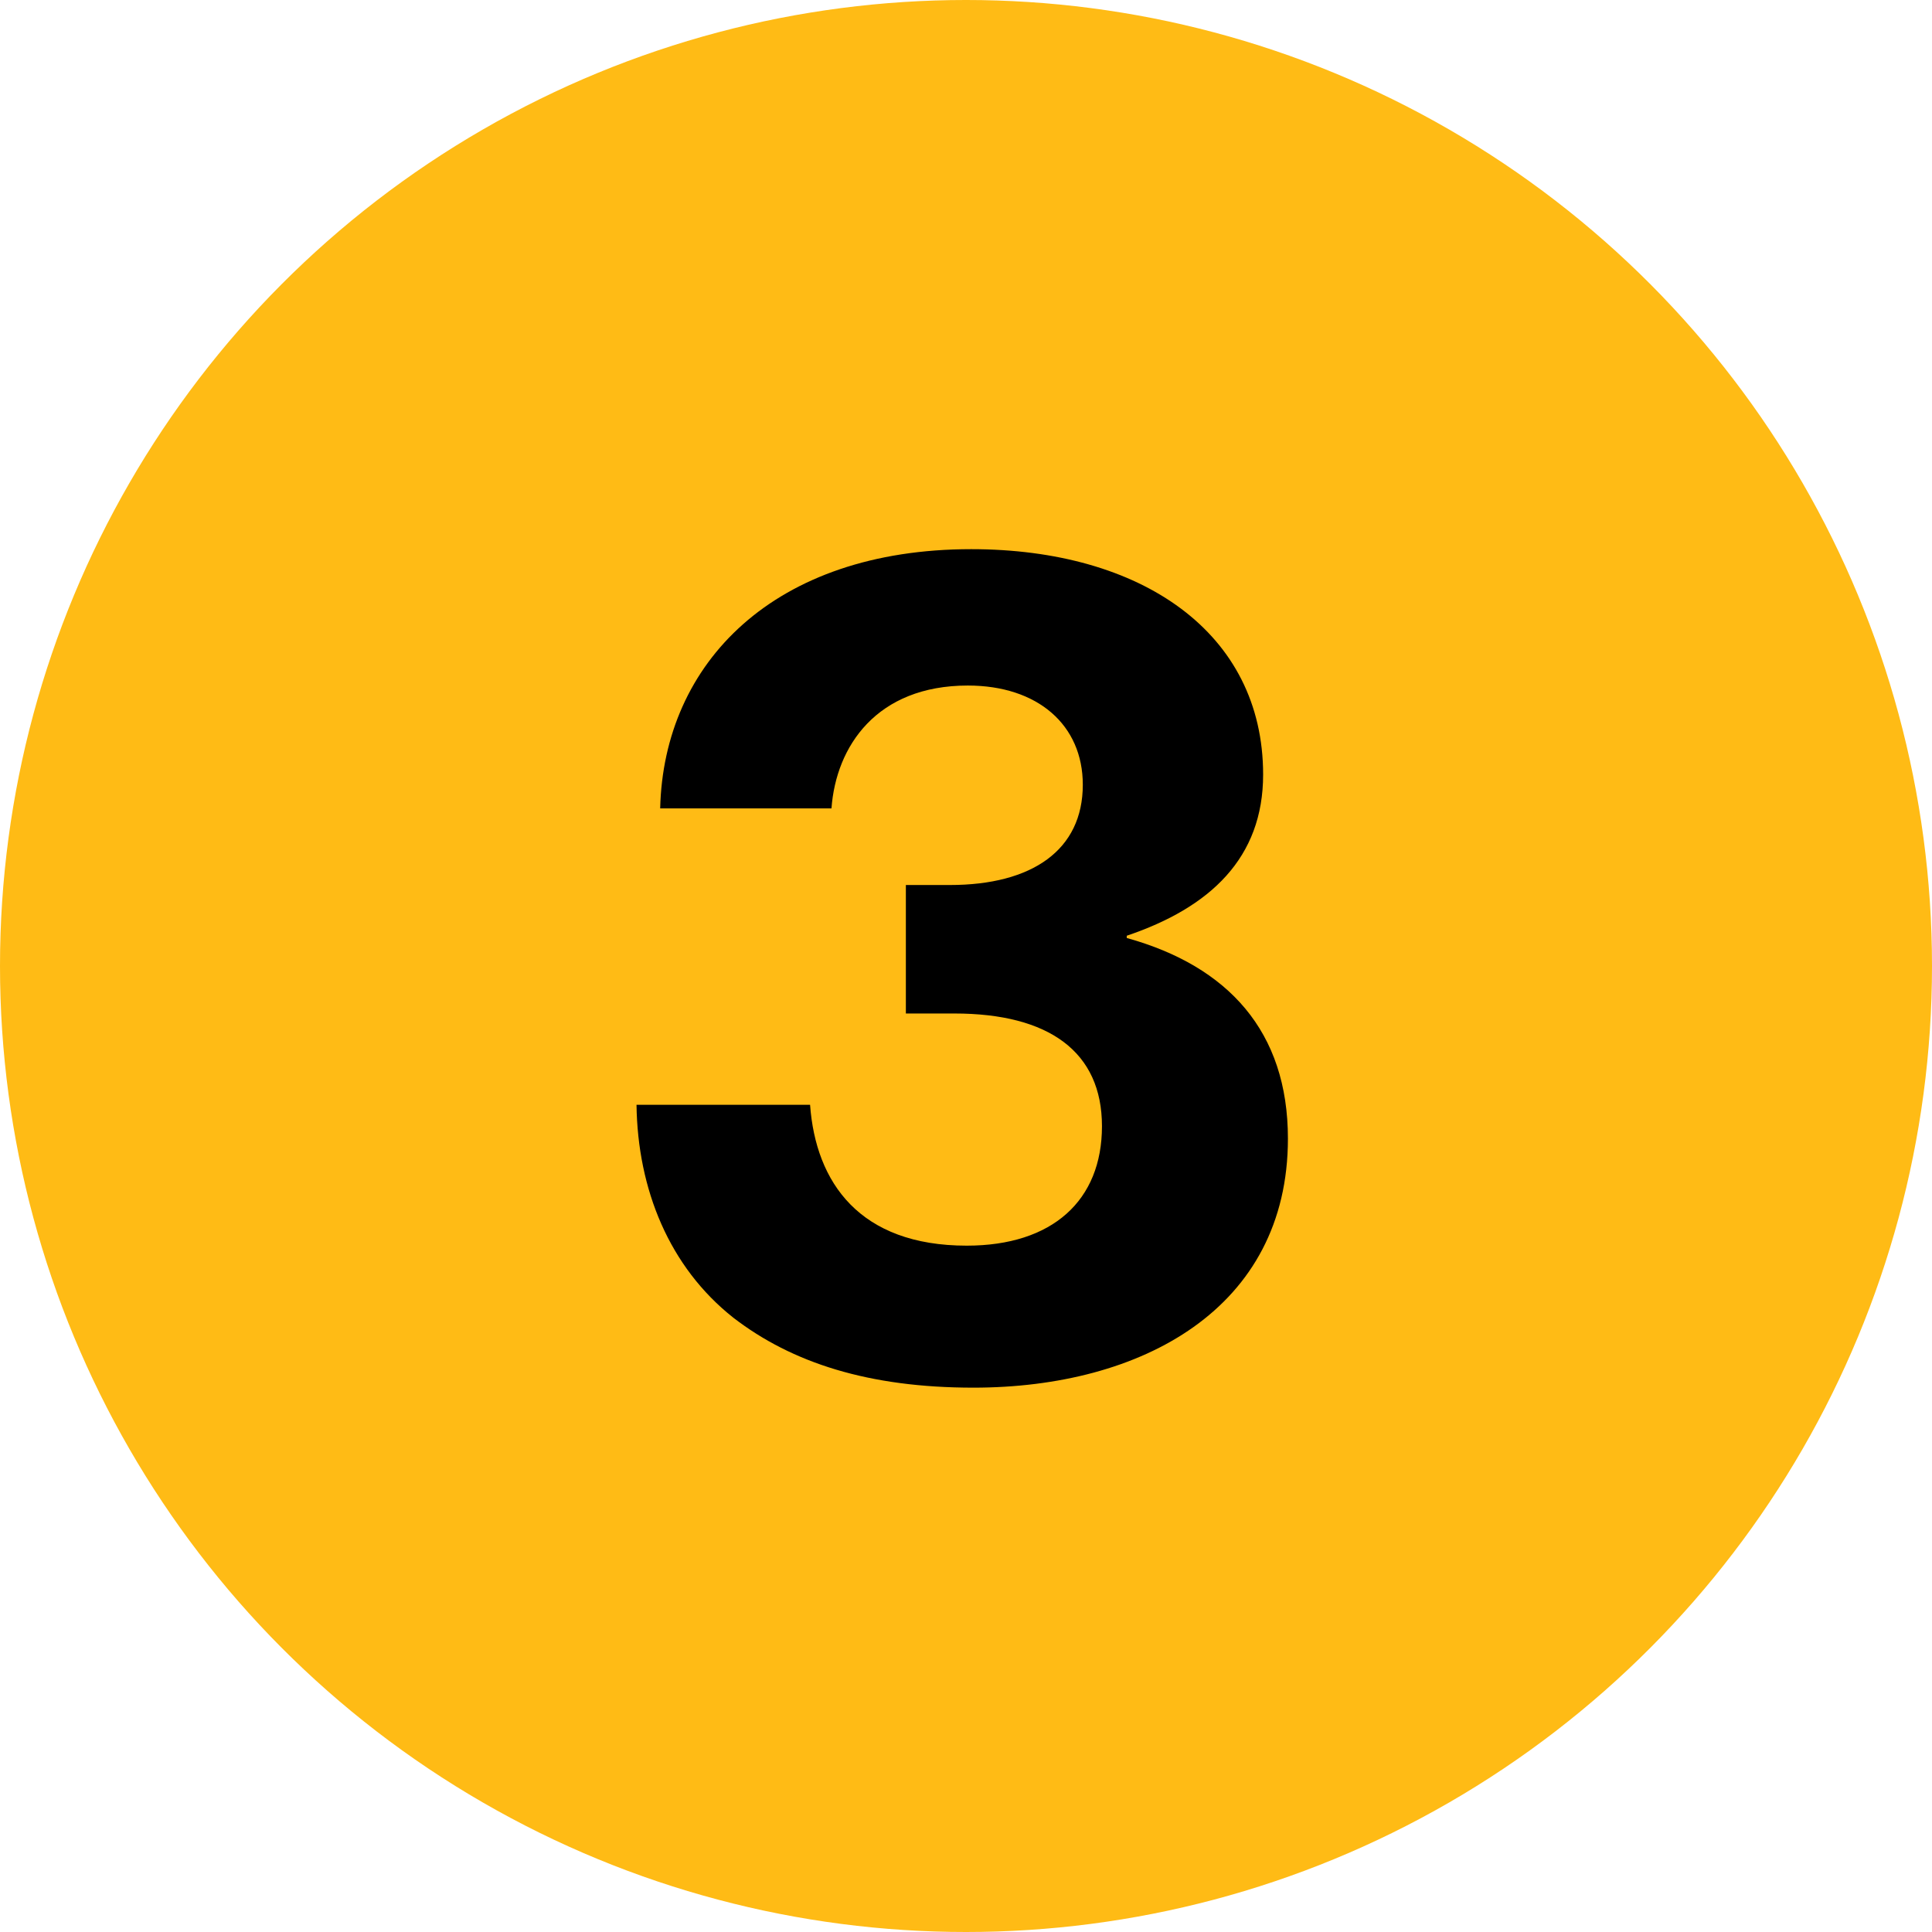 <svg width="24" height="24" viewBox="0 0 24 24" fill="none" xmlns="http://www.w3.org/2000/svg">
<circle cx="12" cy="12" r="12" fill="#FFBB15"/>
<path d="M12.093 17.238C10.791 17.238 9.839 16.93 9.111 16.37C8.313 15.74 7.921 14.774 7.907 13.724H10.063C10.133 14.69 10.679 15.474 12.009 15.474C13.073 15.474 13.689 14.914 13.689 13.99C13.689 13.066 13.031 12.59 11.855 12.59H11.253V10.994H11.799C12.821 10.994 13.451 10.56 13.451 9.748C13.451 9.006 12.891 8.516 12.023 8.516C10.889 8.516 10.385 9.272 10.329 10.042H8.201C8.243 8.236 9.615 6.822 12.065 6.822C14.179 6.822 15.691 7.858 15.691 9.622C15.691 10.658 15.033 11.274 13.997 11.624V11.652C15.257 12.002 15.999 12.814 15.999 14.144C15.999 16.258 14.179 17.238 12.093 17.238Z" fill="black"/>
</svg>
